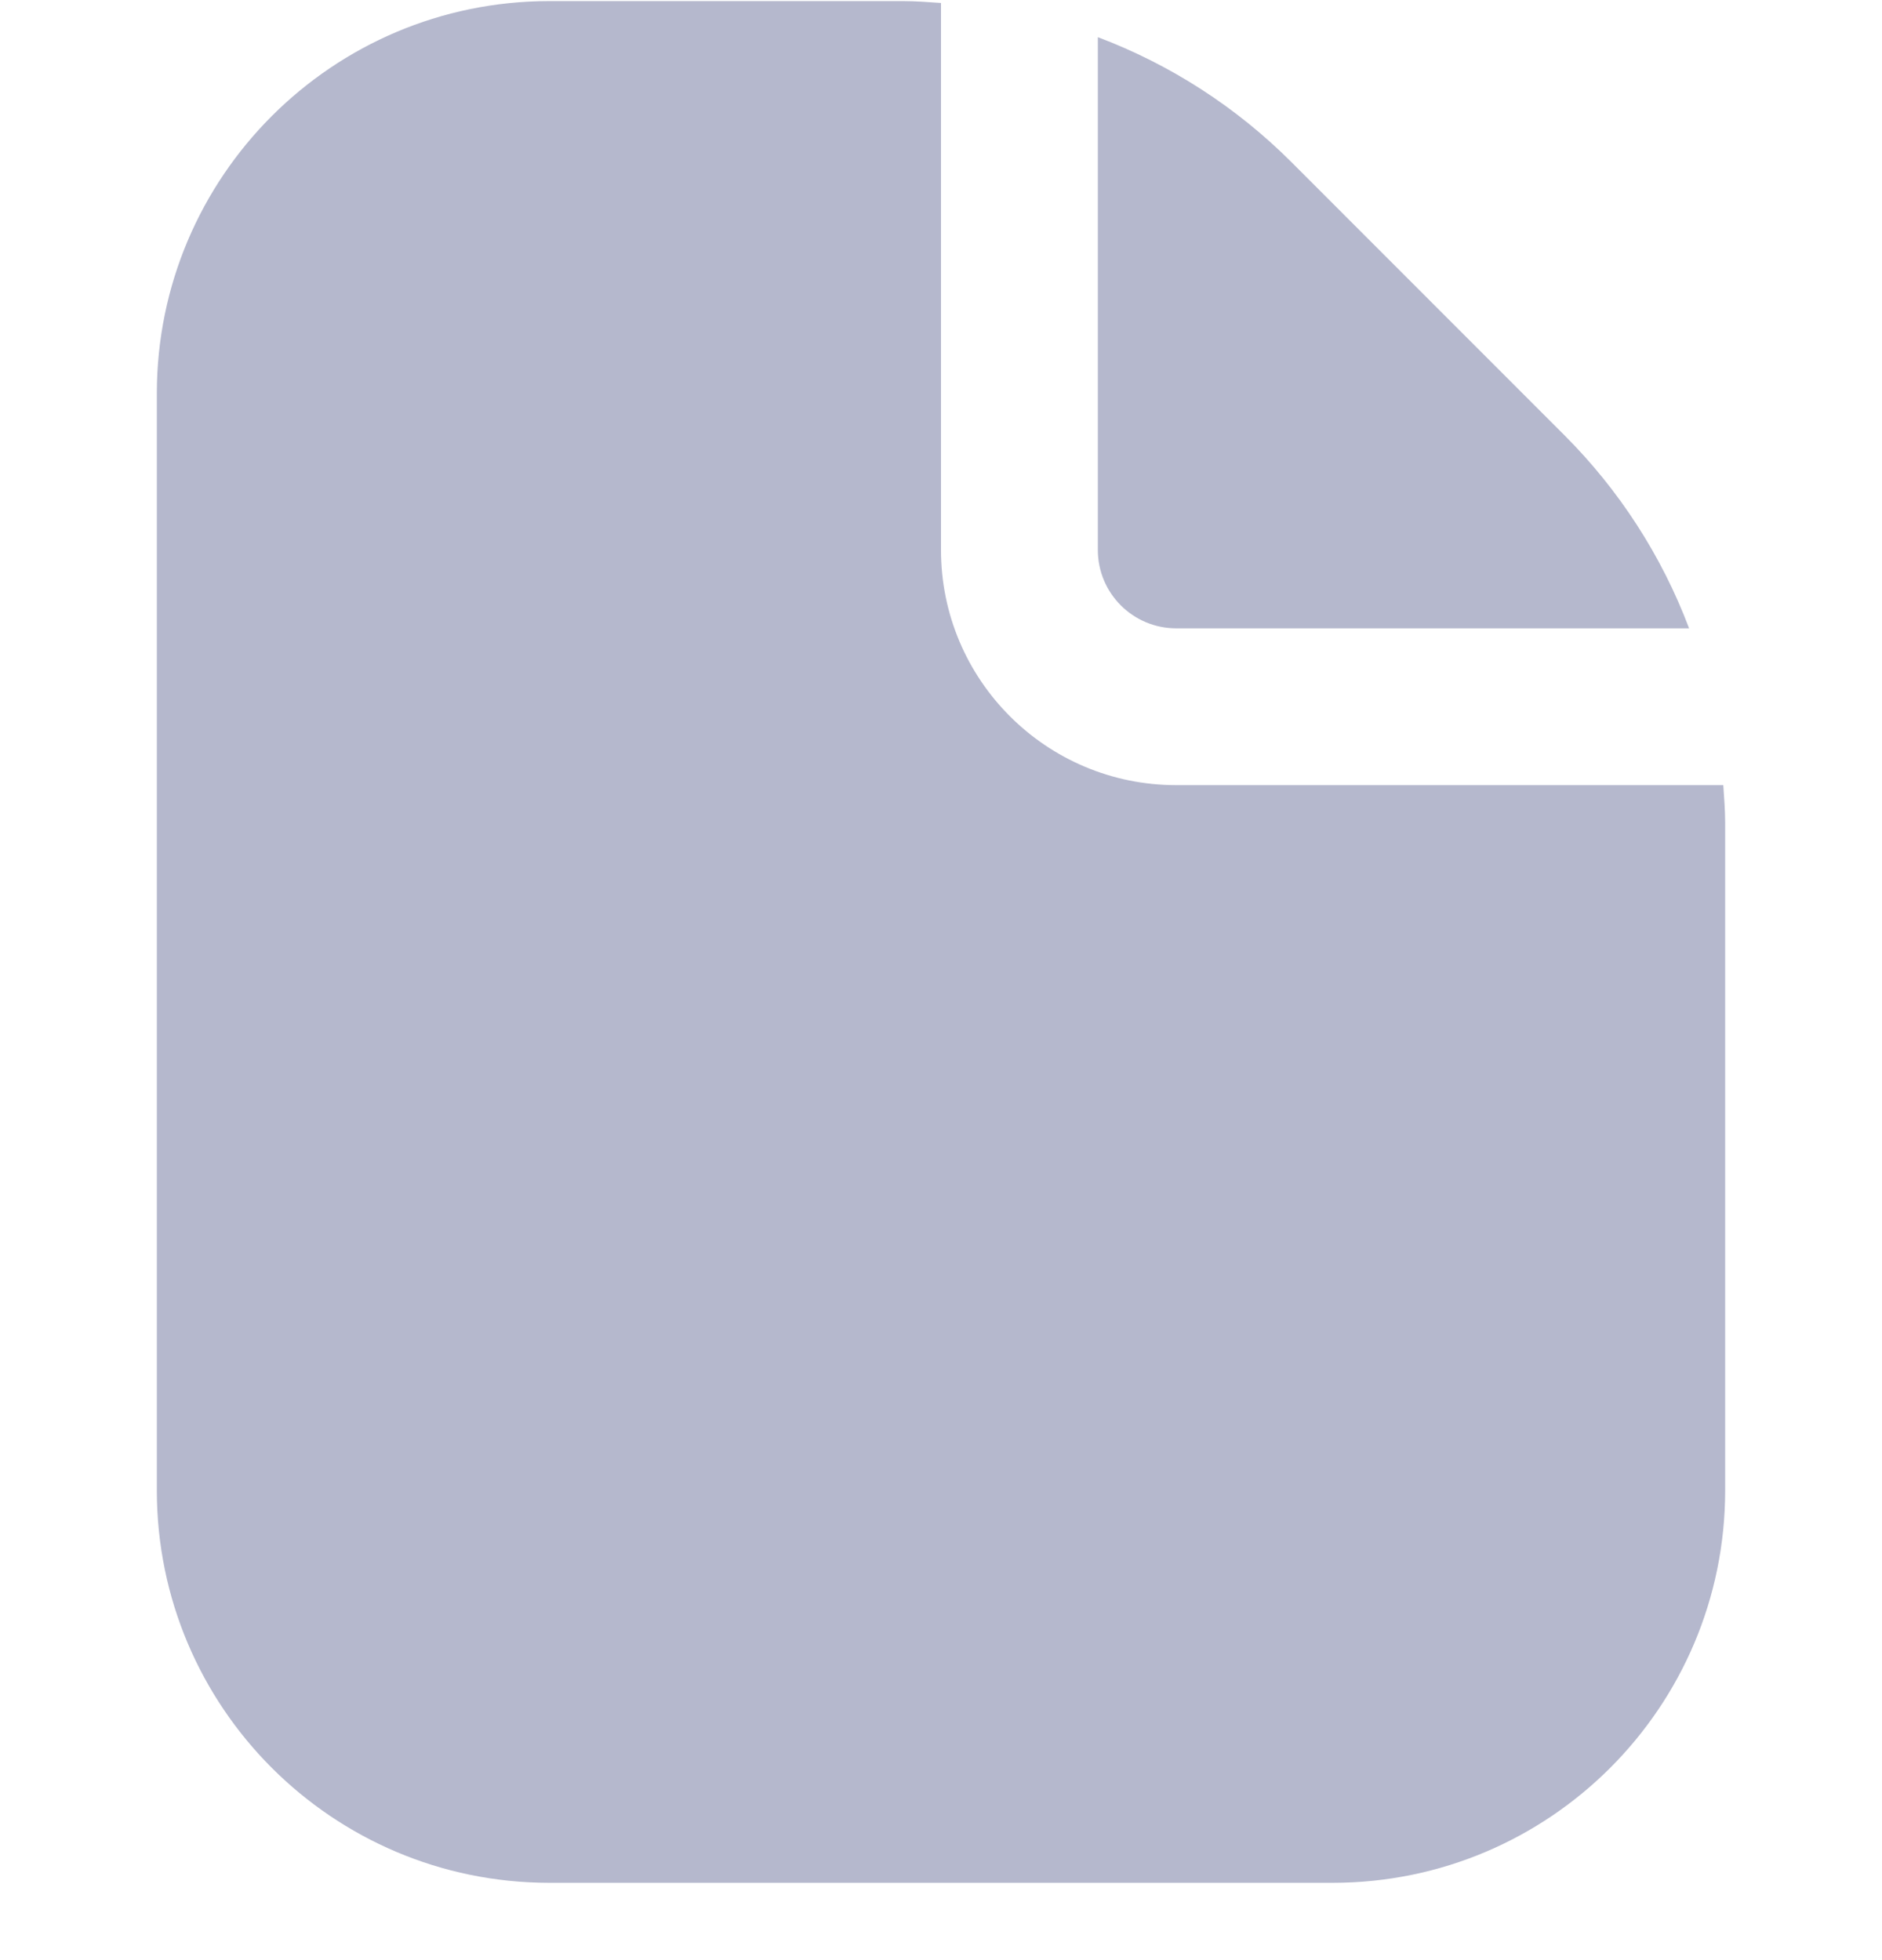 <svg width="24" height="25" viewBox="0 0 24 25" fill="none" xmlns="http://www.w3.org/2000/svg">
<g clip-path="url(#clip0_1820_29)">
<path d="M15 8.014H21.54C21.191 7.089 20.648 6.249 19.949 5.55L16.465 2.064C15.765 1.365 14.925 0.823 14 0.474V7.014C14 7.566 14.448 8.014 15 8.014Z" fill="#B5B8CD"/>
<path d="M21.976 10.014H15C13.343 10.014 12 8.671 12 7.014V0.038C11.839 0.027 11.678 0.014 11.515 0.014H7C4.24 0.017 2.003 2.254 2 5.014V19.014C2.003 21.774 4.24 24.011 7 24.014H17C19.76 24.011 21.997 21.774 22 19.014V10.499C22 10.336 21.987 10.175 21.976 10.014Z" fill="#B5B8CD"/>
</g>
<defs>
<clipPath id="clip0_1820_29">
<rect width="24" height="24" fill="white" transform="translate(0 0.014)"/>
</clipPath>
</defs>
</svg>
